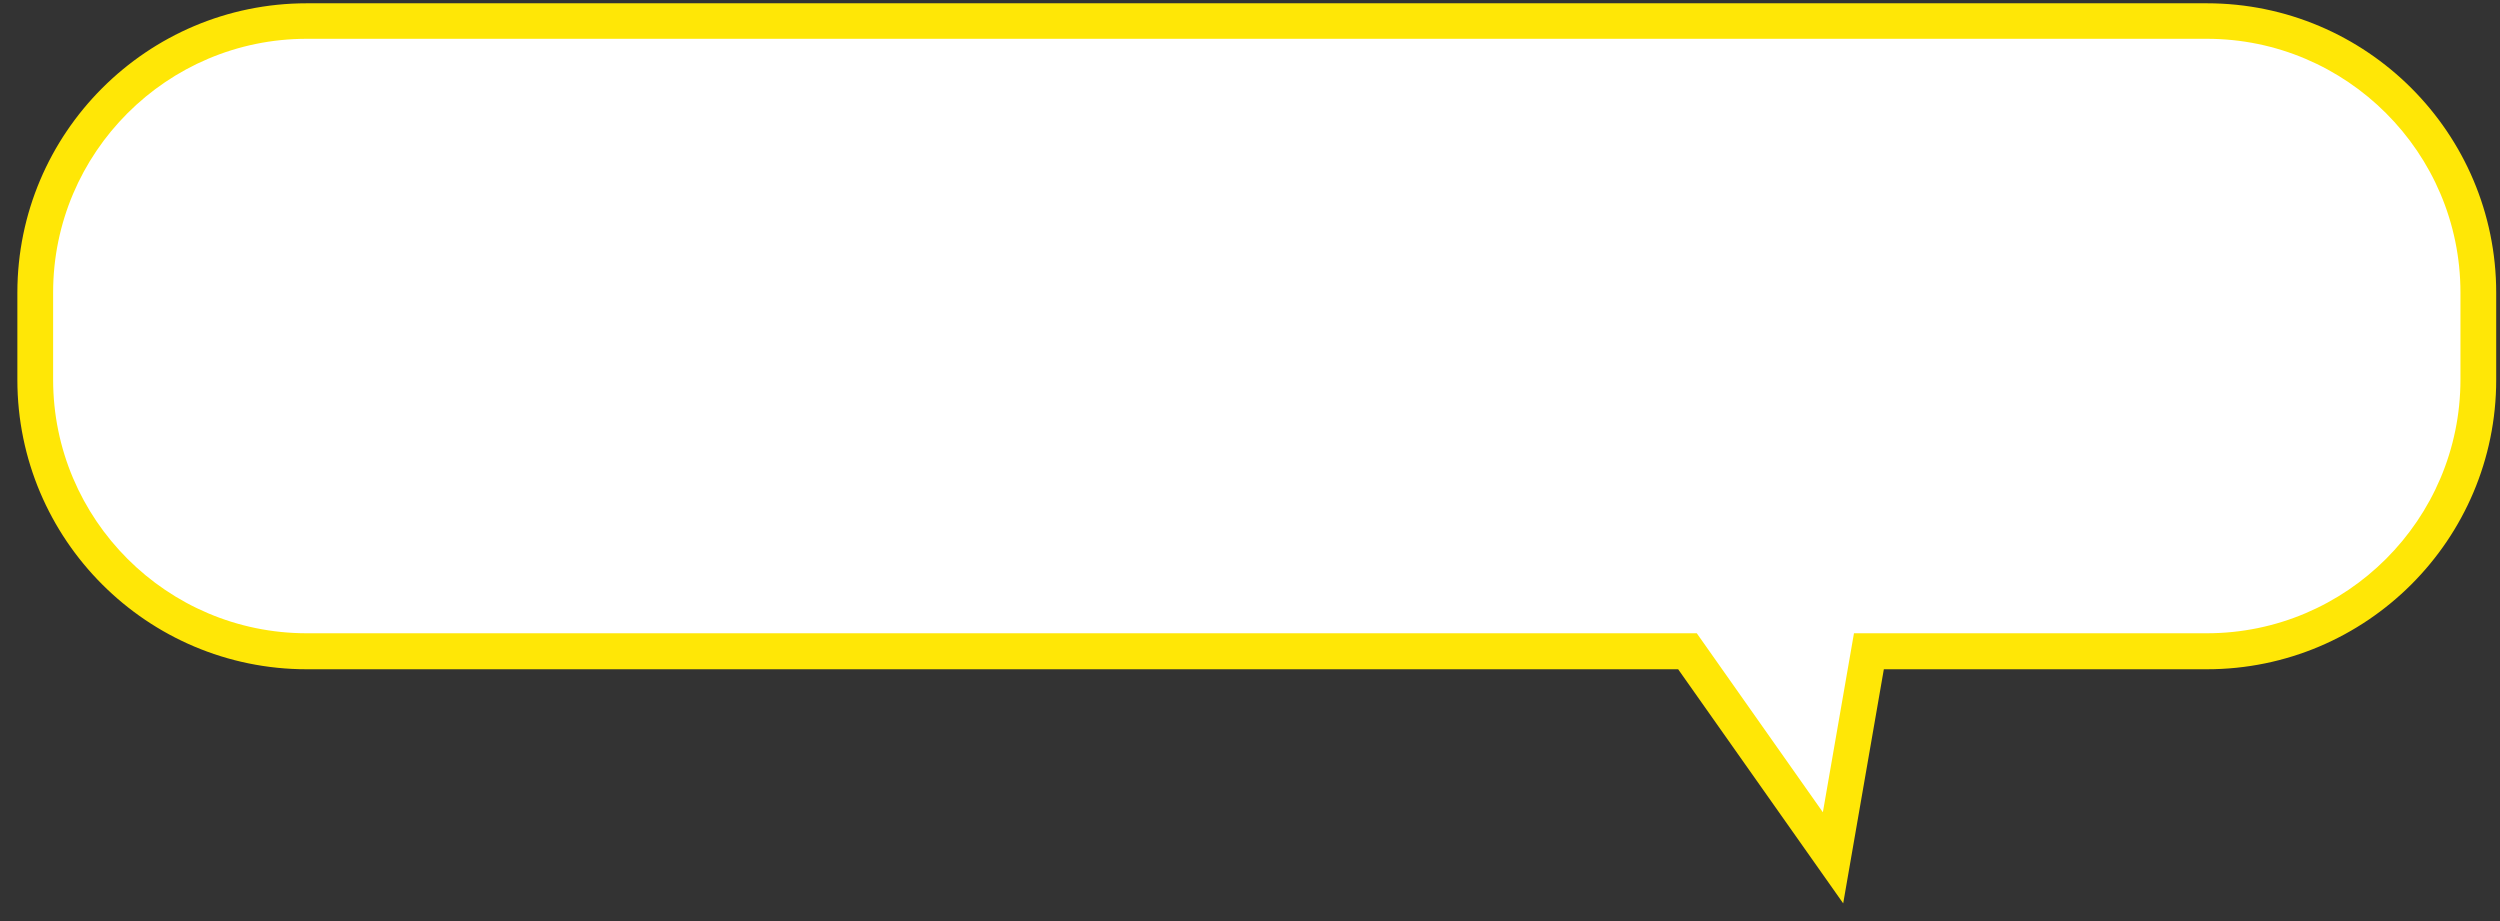<svg width="133" height="49" viewBox="0 0 133 49" fill="none" xmlns="http://www.w3.org/2000/svg">
<rect x="0" y="0" width="133" height="49" fill="#333333" stroke="none"/>
<path d="M117.402 34.655H99.426L97.524 45.636L89.774 34.655H16.321C8.336 34.655 1.875 28.181 1.875 20.209V15.572C1.875 7.587 8.349 1.126 16.321 1.126H117.402C125.387 1.126 131.847 7.6 131.847 15.572V20.209C131.847 28.194 125.374 34.655 117.402 34.655Z" fill="white"/>
<path d="M98.058 48.058L89.278 35.605H16.32C7.828 35.605 0.924 28.701 0.924 20.209V15.571C0.924 7.079 7.828 0.175 16.32 0.175H117.401C125.894 0.175 132.798 7.079 132.798 15.571V20.209C132.798 28.701 125.894 35.605 117.401 35.605H100.22L98.058 48.058ZM16.32 2.064C8.883 2.064 2.826 8.121 2.826 15.558V20.196C2.826 27.633 8.883 33.69 16.32 33.69H90.269L96.977 43.212L98.631 33.69H117.401C124.839 33.69 130.896 27.633 130.896 20.196V15.558C130.896 8.121 124.839 2.064 117.401 2.064H16.32Z" fill="#FFE706"/>
</svg>
